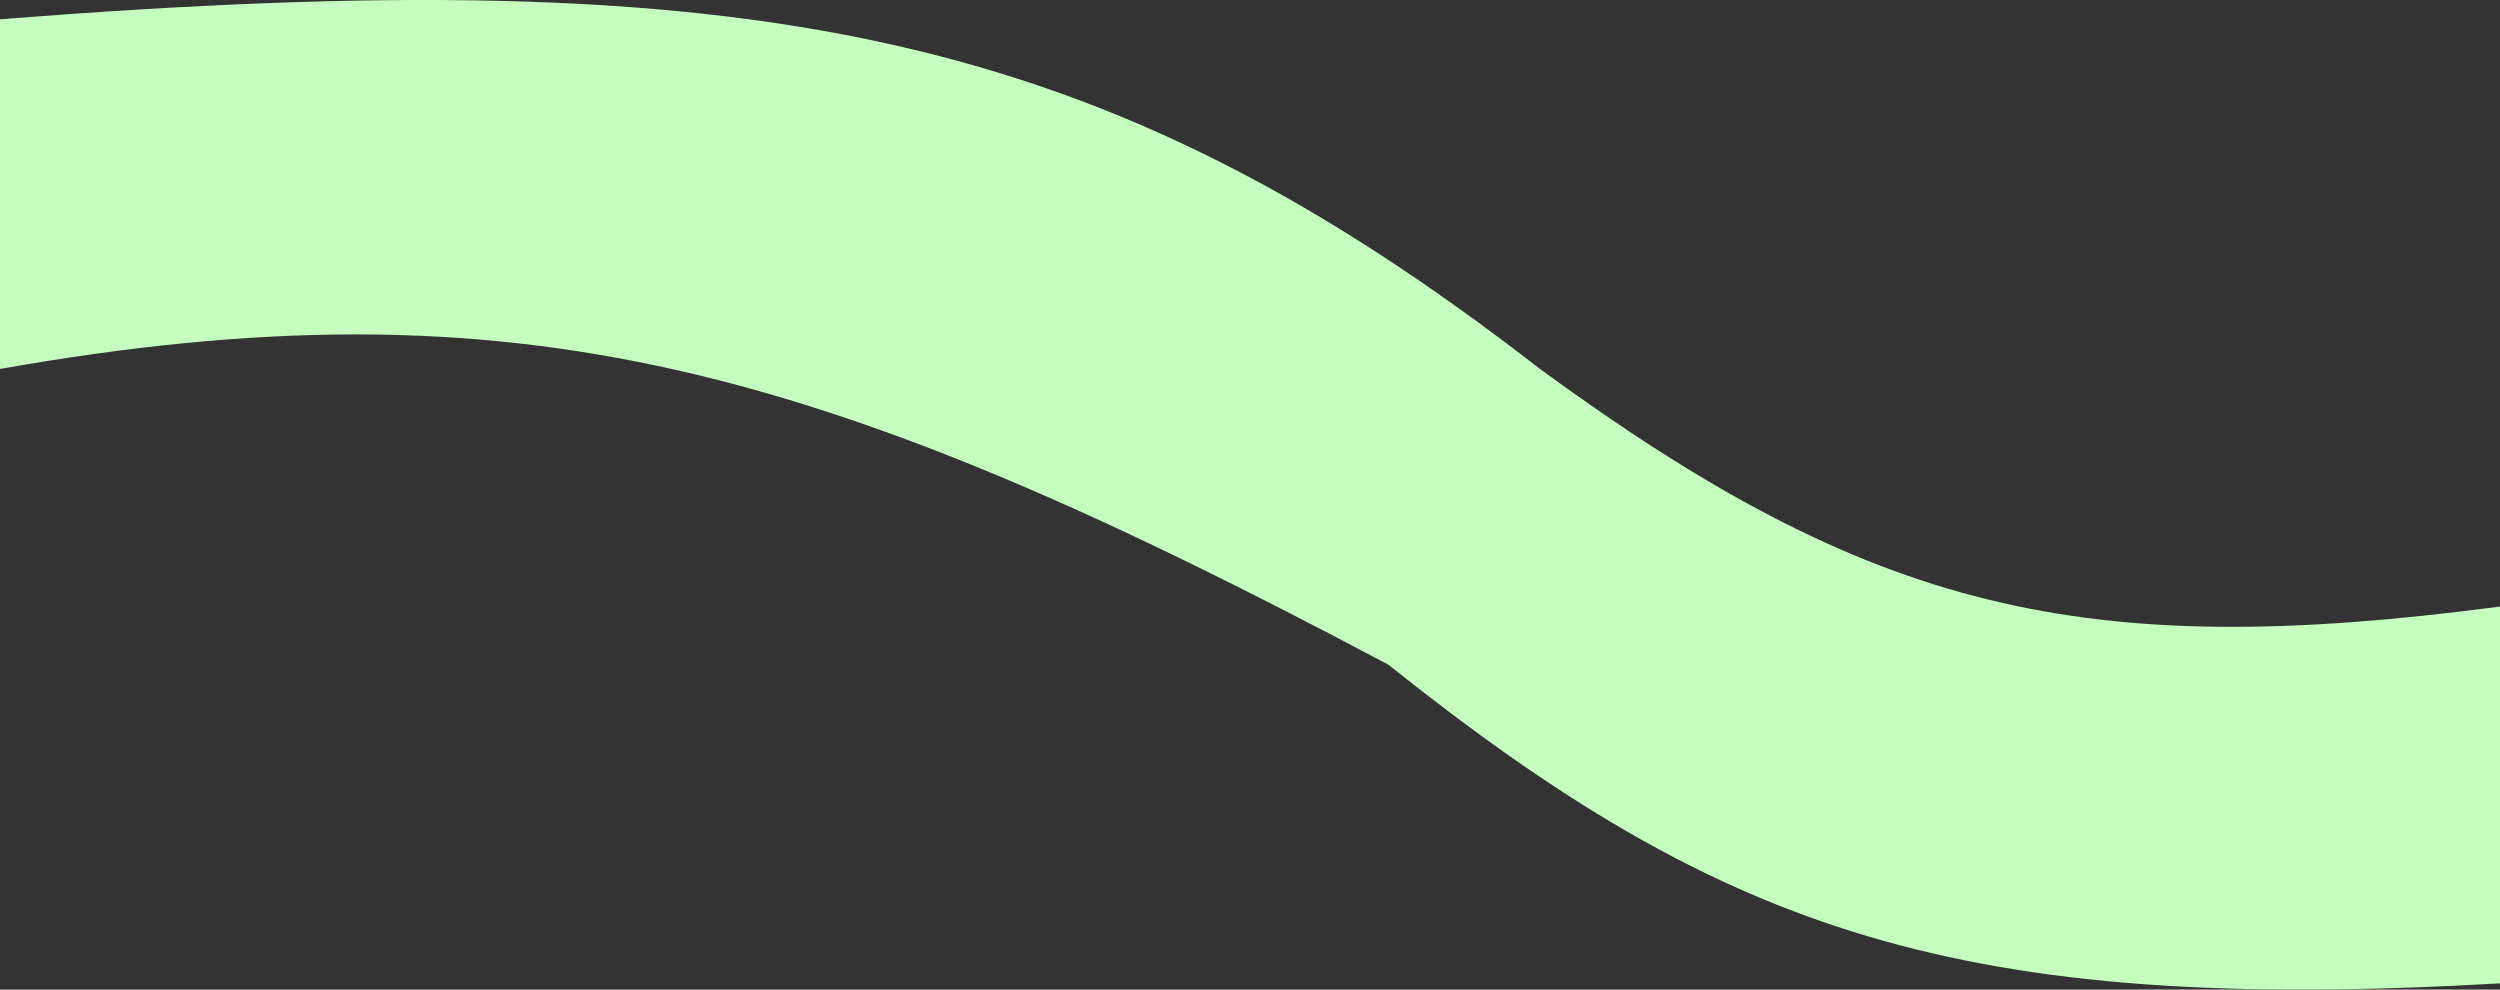 <?xml version="1.0" encoding="UTF-8"?> <svg xmlns="http://www.w3.org/2000/svg" width="1920" height="760" viewBox="0 0 1920 760" fill="none"><rect x="0" y="0" width="1920" height="760" fill="#333333" stroke="none"/><path d="M1182.7 283.336C845.065 21.514 581.104 -30.954 0 14.804V283.336C397.616 213.117 633.148 280.304 1066.33 510.527C1324.22 716.331 1504.88 779.036 1920 755.222V465.834C1599.49 508.081 1437.56 469.984 1182.7 283.336Z" fill="#C4FFBF"></path></svg> 